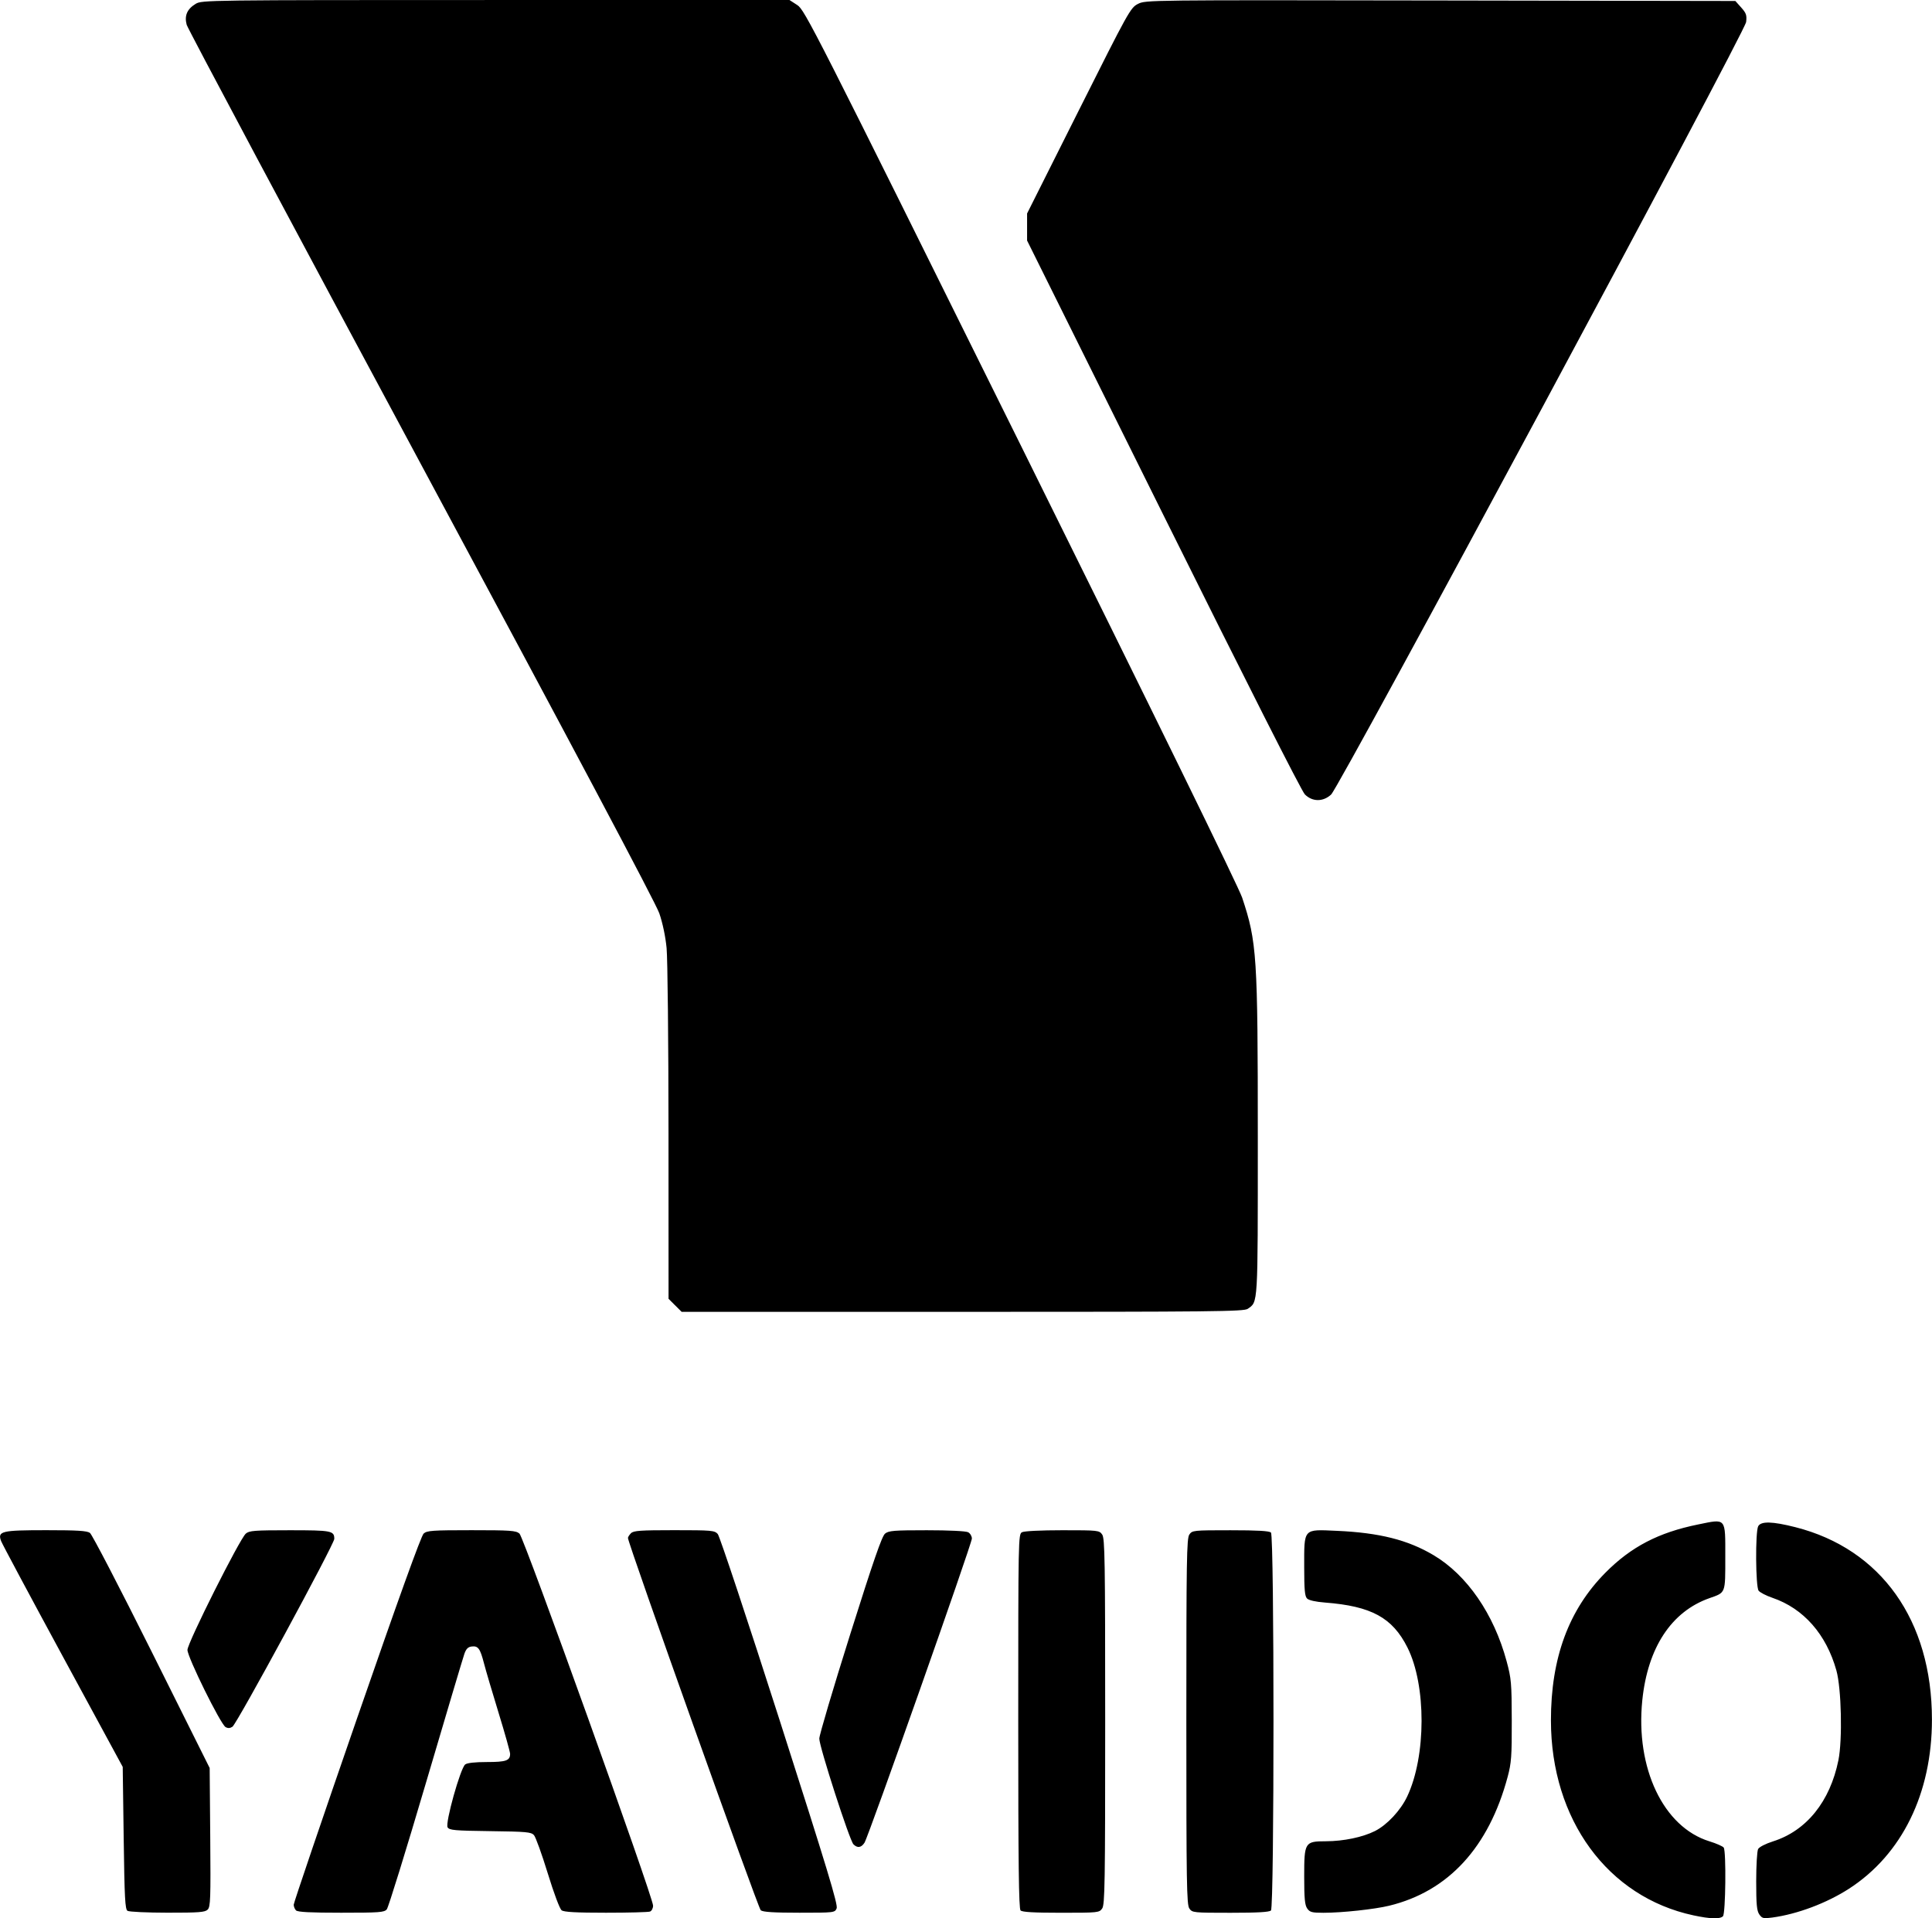 <?xml version="1.0" encoding="UTF-8" standalone="no"?>
<svg id="svg2" xmlns:rdf="http://www.w3.org/1999/02/22-rdf-syntax-ns#" xmlns="http://www.w3.org/2000/svg" height="1241.1" viewBox="0 0 1249.94 1241.078" width="1249.9" version="1.1" xmlns:cc="http://creativecommons.org/ns#" xmlns:dc="http://purl.org/dc/elements/1.1/">
 <path id="path4138" d="m1095.6 1239.2c-55.489-11.889-92.142-62-92.196-126.05-0.035-40.438 11.496-71.696 35.302-95.702 16.574-16.713 34.272-25.93 59.769-31.126 18.564-3.783 17.731-4.774 17.731 21.094 0 23.766 0.364 22.822-10.239 26.556-24.622 8.671-39.954 31.969-43.448 66.026-4.513 43.973 13.619 82.092 43.426 91.299 4.559 1.408 8.725 3.245 9.256 4.082 1.656 2.607 1.21 42.692-0.495 44.397-1.944 1.944-8.232 1.755-19.106-0.574zm42.62-0.606c-1.633-2.332-2.015-6.389-2.015-21.43 0-10.205 0.555-19.591 1.233-20.858 0.711-1.329 4.81-3.439 9.688-4.988 21.619-6.864 36.856-25.779 42.264-52.464 2.693-13.291 1.947-46.495-1.306-58.12-6.551-23.412-21.248-40.106-41.354-46.976-4.069-1.39-8.102-3.469-8.962-4.619-1.959-2.622-2.187-38.111-0.269-41.696 1.795-3.354 9.164-3.172 24.007 0.594 55.552 14.092 88.4 60.349 88.4 124.49 0 47.74-19.35 87.24-53.588 109.39-14.433 9.337-33.456 16.496-49.66 18.689-5.8 0.785-6.618 0.59-8.438-2.007zm-1055.7-2.3c-1.592-1.005-1.969-8.122-2.5-47.168l-0.625-45.984-38.655-71.25c-21.261-39.2-39.261-72.87-40-74.81-2.453-6.458 0.138-7.087 29.241-7.087 20.069 0 26.276 0.386 28.199 1.752 1.356 0.964 19.341 35.582 39.966 76.929l37.5 75.176 0.371 44.799c0.33 39.924 0.151 45.019-1.652 46.821-1.724 1.724-5.558 2.02-25.996 2.003-13.185-0.011-24.817-0.552-25.848-1.203zm109-0.3c-0.825-0.825-1.5-2.489-1.5-3.698 0-1.209 18.361-55.237 40.801-120.06 26.767-77.324 41.648-118.62 43.263-120.05 2.192-1.947 5.589-2.188 30.935-2.188 25.298 0 28.762 0.244 31.061 2.188 2.852 2.41 86.439 235.19 86.439 240.72 0 1.69-0.89 3.415-1.977 3.832-1.087 0.417-13.917 0.759-28.511 0.759-19.261 0-27.116-0.428-28.657-1.562-1.247-0.917-4.969-10.824-9.015-23.993-3.791-12.337-7.801-23.435-8.912-24.663-1.797-1.986-4.918-2.269-28.276-2.569-23.096-0.296-26.416-0.592-27.591-2.456-1.685-2.673 8.287-38.31 11.386-40.693 1.301-1.001 6.351-1.562 14.043-1.562 12.412 0 15.011-0.915 15.011-5.284 0-1.256-3.328-13.115-7.395-26.353s-8.336-27.707-9.487-32.154c-2.51-9.703-3.783-11.454-7.966-10.961-2.364 0.279-3.588 1.506-4.737 4.751-0.852 2.406-12.078 40.094-24.946 83.75s-24.23 80.359-25.251 81.562c-1.664 1.962-4.713 2.188-29.536 2.188-19.863 0-28.105-0.424-29.181-1.5zm300.67-0.062c-1.714-1.304-85.924-237.4-85.924-240.9 0-0.612 0.884-1.996 1.964-3.076 1.66-1.66 5.992-1.964 27.931-1.964 24.254 0 26.114 0.163 28.197 2.464 1.226 1.355 19.308 55.777 40.182 120.94 30.63 95.617 37.718 119.02 36.74 121.29-1.193 2.77-1.555 2.812-24.124 2.812-16.402 0-23.496-0.444-24.966-1.562zm168.08 0.1c-1.146-1.146-1.5-30.046-1.5-122.46 0-118.31 0.053-120.98 2.418-122.25 1.423-0.762 12.19-1.294 26.179-1.294 23.137 0 23.812 0.073 25.707 2.778 1.728 2.467 1.946 16.02 1.946 120.97s-0.218 118.5-1.946 120.97c-1.899 2.711-2.539 2.778-26.625 2.778-17.528 0-25.114-0.435-26.179-1.5zm109.2-1.278c-1.728-2.467-1.946-16.02-1.946-120.97s0.218-118.51 1.946-120.97c1.899-2.711 2.539-2.778 26.625-2.778 17.528 0 25.114 0.435 26.179 1.5 2.175 2.175 2.175 242.32 0 244.5-1.065 1.065-8.651 1.5-26.179 1.5-24.086 0-24.726-0.067-26.625-2.778zm76.25 0c-1.541-2.2-1.946-6.495-1.946-20.625 0-22.259 0.355-22.836 14.062-22.869 11.402-0.027 23.847-2.627 31.751-6.632 7.846-3.976 16.558-13.317 20.817-22.319 12.335-26.074 12.419-72.022 0.175-96.399-9.72-19.353-23.348-26.78-53.387-29.097-6.049-0.467-10.406-1.448-11.562-2.604-1.473-1.473-1.856-5.649-1.856-20.238 0-25.513-0.884-24.527 21.137-23.558 27.434 1.208 45.907 5.858 62.551 15.746 21.655 12.865 39.013 38.068 47.259 68.616 3.03 11.226 3.279 14.092 3.337 38.382 0.055 23.092-0.263 27.467-2.644 36.364-12.212 45.648-38.374 74.129-76.64 83.436-9.57 2.327-30.484 4.576-42.562 4.576-7.415 0-8.804-0.368-10.493-2.778zm-293.57-41.525c-2.51-2.51-22.133-63.264-22.09-68.39 0.019-2.3 8.991-32.588 19.938-67.307 15.05-47.735 20.561-63.658 22.603-65.313 2.365-1.916 5.721-2.188 27.019-2.188 14.373 0 25.308 0.529 26.737 1.294 1.33 0.712 2.418 2.55 2.418 4.085 0 3.366-66.877 192.8-69.481 196.81-2.104 3.24-4.566 3.587-7.144 1.009zm-406.22-75.85c-3.225-1.828-24.653-45.221-24.653-49.925 0-4.492 33.763-71.771 37.755-75.234 2.227-1.932 5.547-2.188 28.383-2.188 27.101 0 28.862 0.34 28.862 5.579 0 3.419-62.985 119.62-65.877 121.54-1.563 1.036-2.924 1.107-4.469 0.231zm290.85-272.85-4.25-4.25-0.032-107.31c-0.018-59.022-0.571-112.85-1.229-119.62-0.729-7.491-2.58-16.292-4.734-22.5-2.32-6.7-55.83-107.52-154.04-290.24-82.76-154-151.04-282.08-151.72-284.61-1.57-5.879 0.25-10.148 5.78-13.518 4.03-2.461 6.48-2.493 194.15-2.497l190.06-0.005 5.051 3.275c4.862 3.153 10.274 13.813 144.6 284.87 86.325 174.19 140.96 285.82 143.23 292.66 9.536 28.677 10.11 37.495 10.11 155.46 0 109.5 0.217 105.82-6.521 110.54-2.493 1.746-21.858 1.951-184.51 1.951h-181.72l-4.25-4.25zm407.4-330.62c-2.146-2.165-38.132-73.241-91.61-180.94l-88.076-177.37 0-8.75 0-8.75 33.374-66.53c32.39-64.576 33.52-66.6 38.36-69.069 4.96-2.531 6.023-2.543 195.74-2.22l190.75 0.324 3.79 4.242c3.254 3.642 3.704 4.967 3.179 9.375-0.799 6.716-262.91 494.65-268.5 499.82-5.21 4.82-12.166 4.768-17.018-0.128z"/>
</svg>
